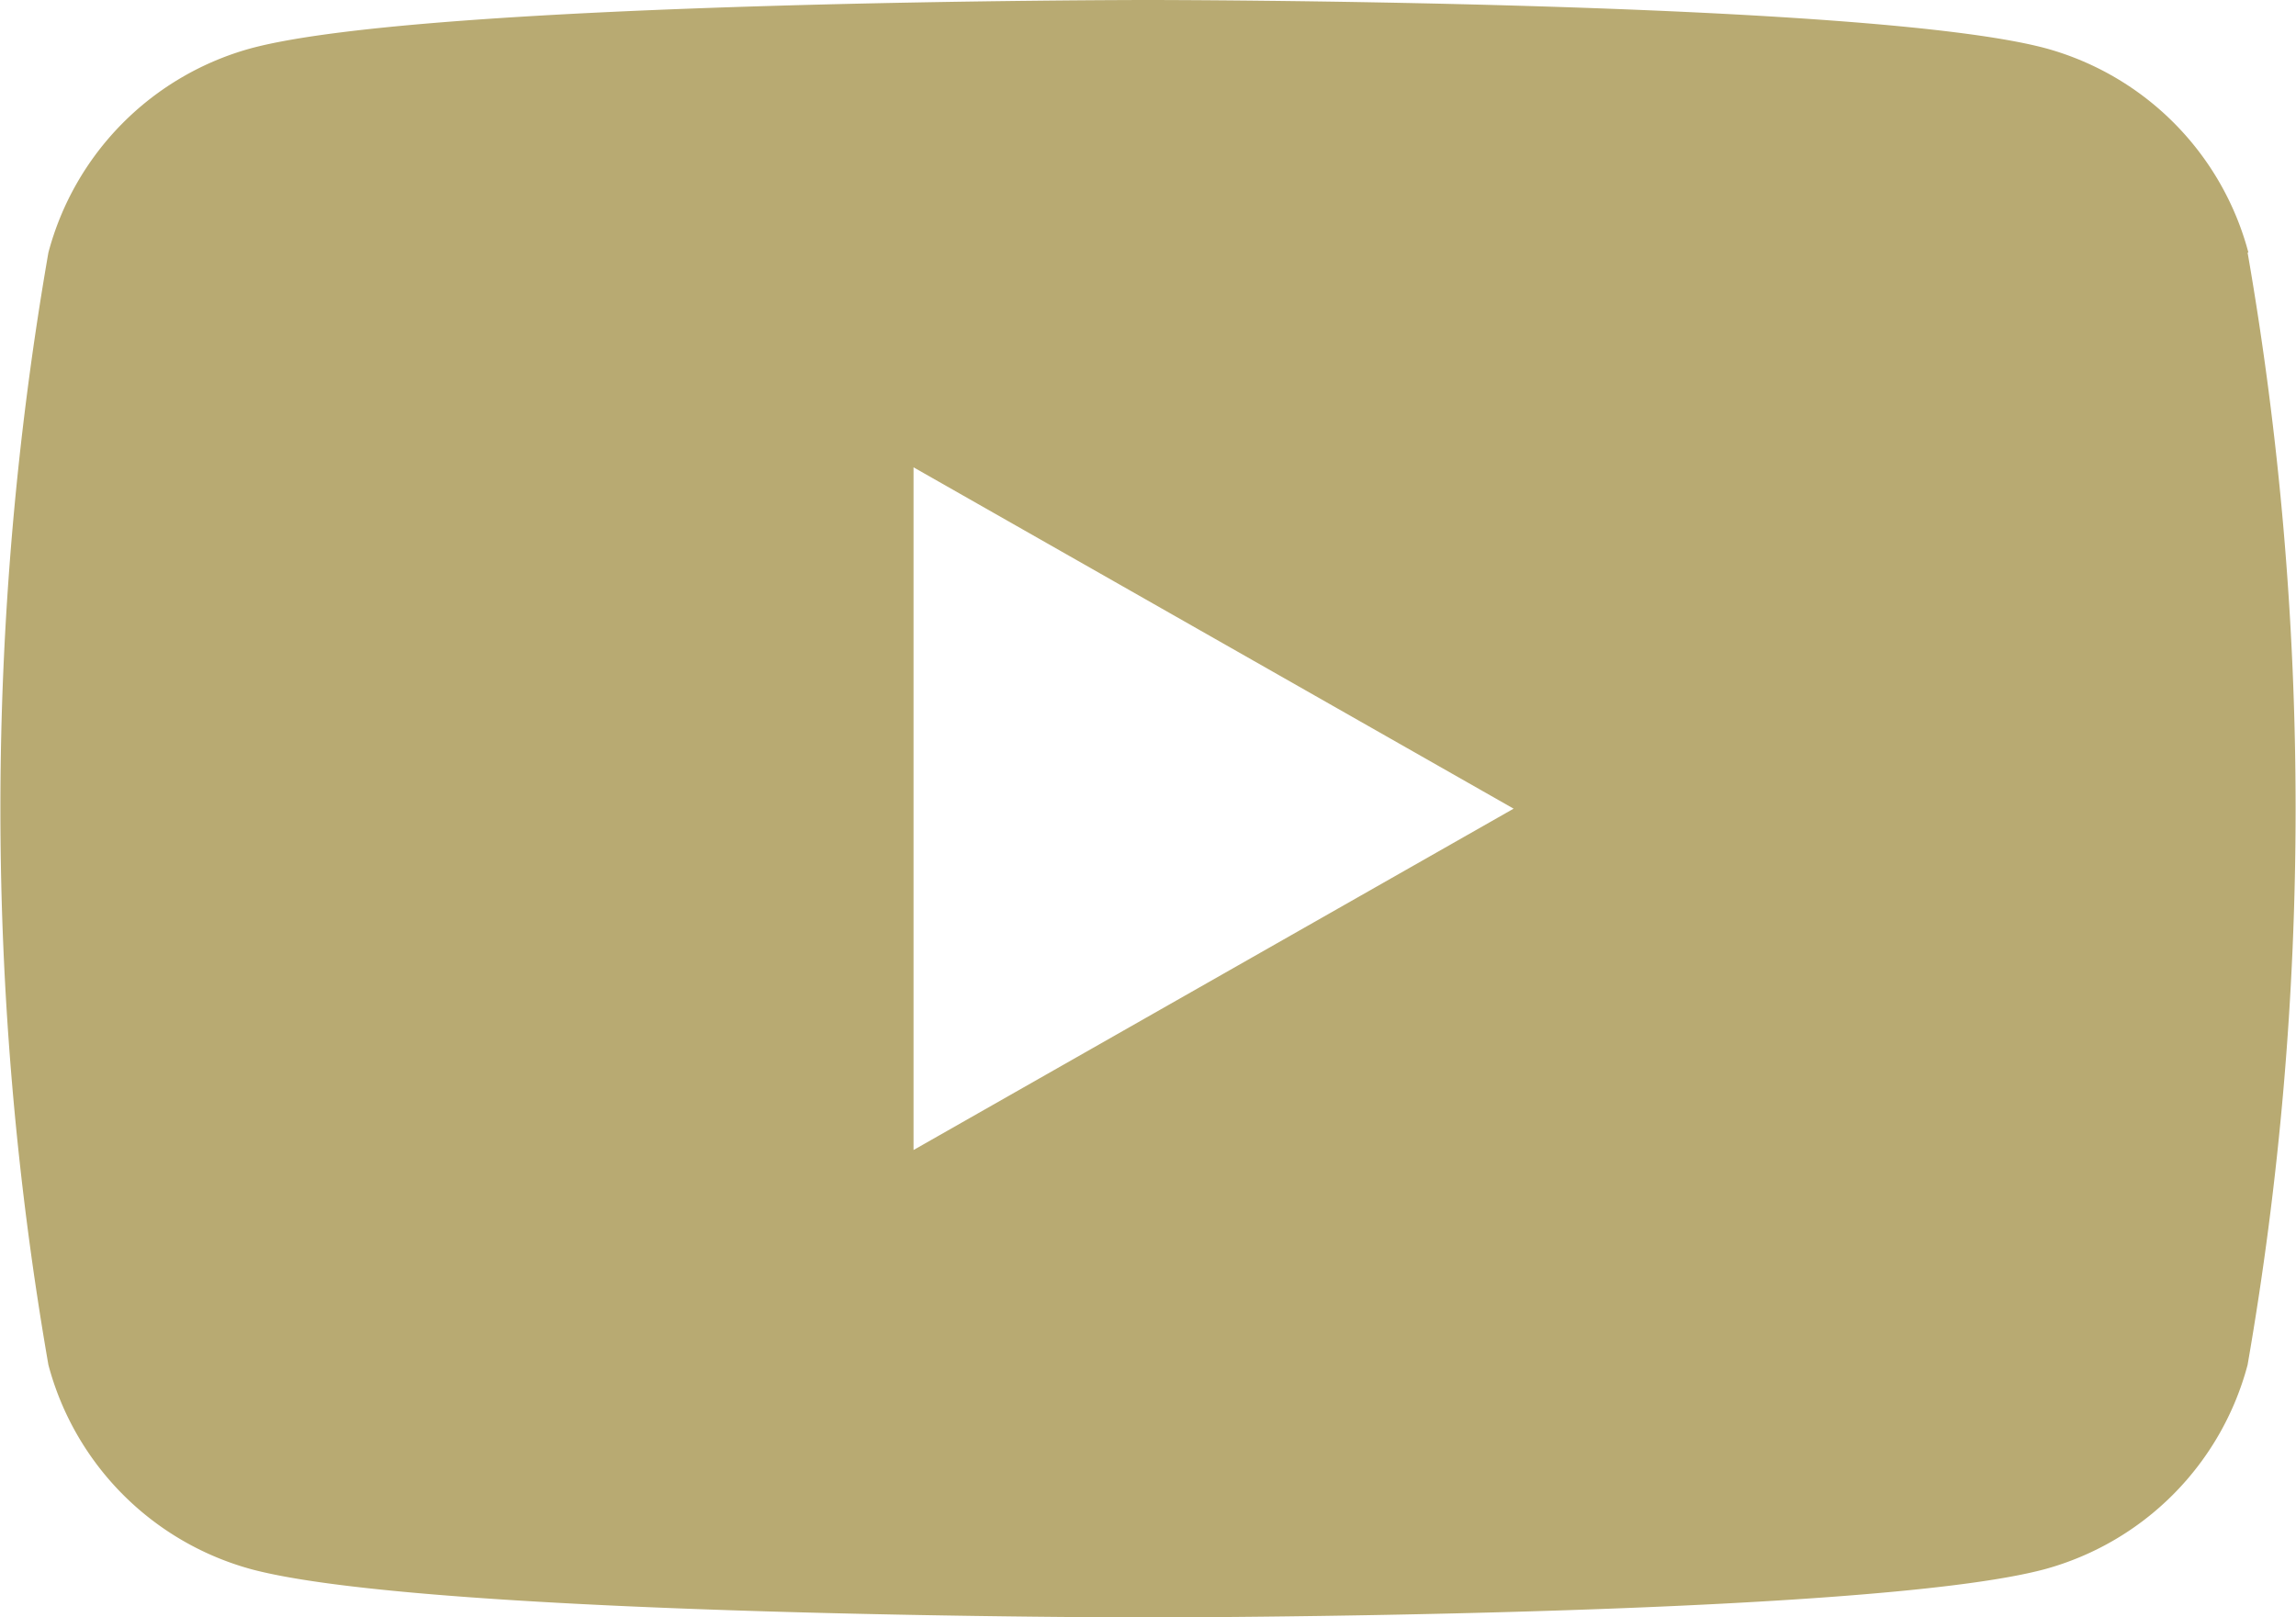 <svg xmlns="http://www.w3.org/2000/svg" width="22.67" height="15.972" viewBox="0 0 22.67 15.972">
  <path id="youtube" d="M30.2,36.494a2.849,2.849,0,0,0-2-2.017C26.419,34,19.335,34,19.335,34s-7.084,0-8.857.477a2.849,2.849,0,0,0-2,2.017,32.057,32.057,0,0,0,0,10.985,2.849,2.849,0,0,0,2,2.017c1.772.477,8.857.477,8.857.477s7.084,0,8.857-.477a2.849,2.849,0,0,0,2-2.017,32.057,32.057,0,0,0,0-10.985Zm-13.18,8.863V38.615l5.925,3.371Z" transform="translate(-8 -34)" fill="#b8aa72"/>
</svg>
